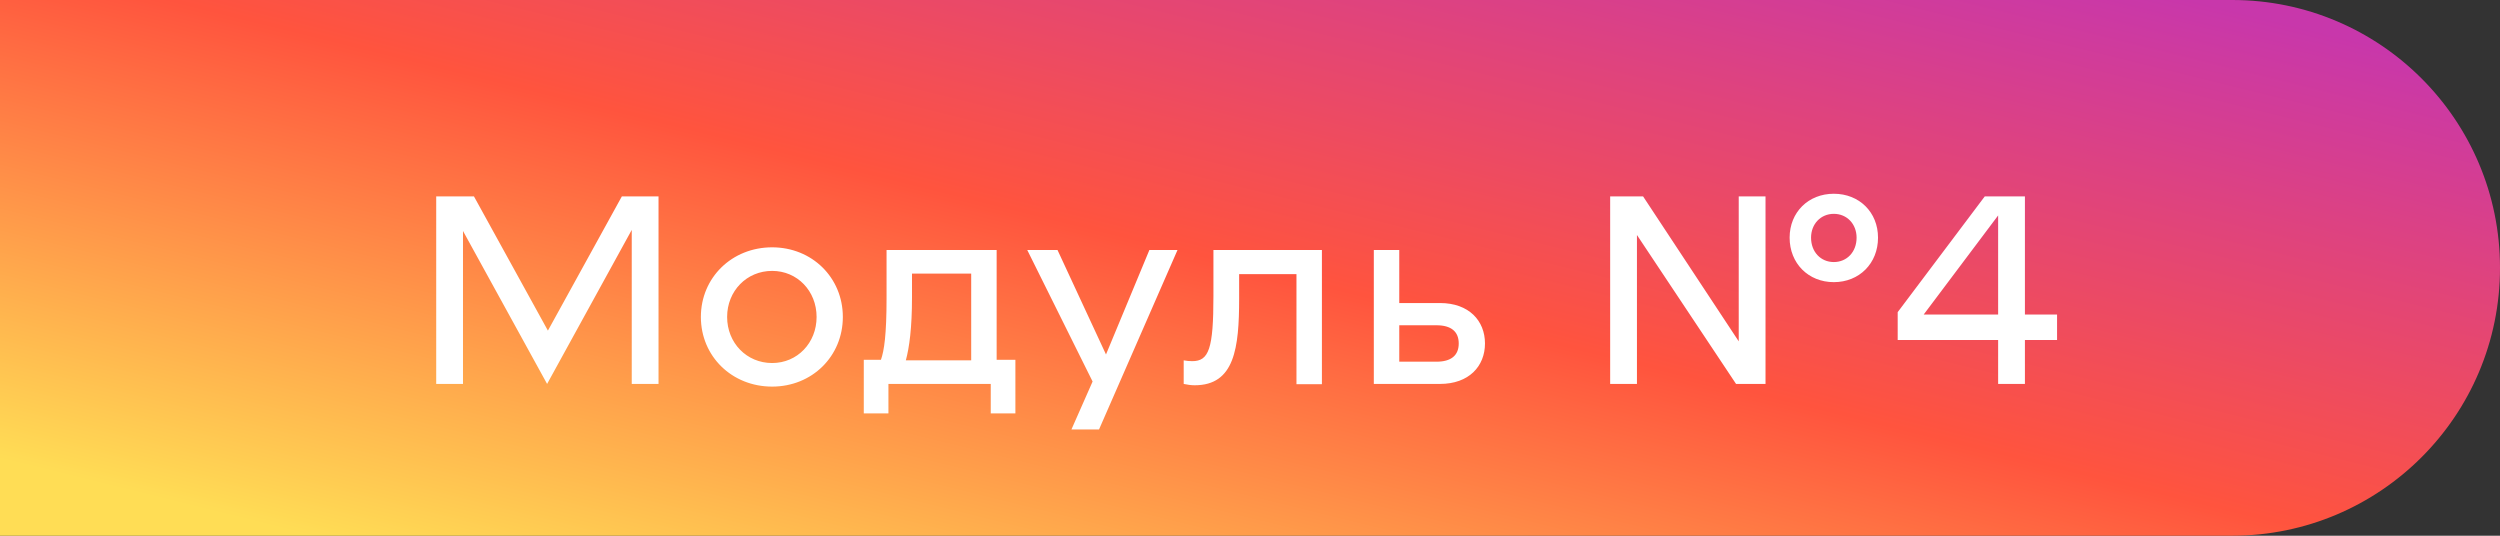 <?xml version="1.0" encoding="UTF-8"?> <svg xmlns="http://www.w3.org/2000/svg" width="280" height="60" viewBox="0 0 280 60" fill="none"><rect x="0" y="0" width="280" height="60" fill="#333333" stroke="none"/> <path d="M0 0H250C266.569 0 280 13.431 280 30V30C280 46.569 266.569 60 250 60H0V0Z" fill="url(#paint0_linear)"></path> <path d="M73.755 22H69.645L61.365 37.03L53.085 22H48.855V43H51.855V25.87L61.275 43L70.755 25.75V43H73.755V22ZM86.478 43.3C90.948 43.3 94.398 39.91 94.398 35.5C94.398 31.09 90.948 27.7 86.478 27.7C81.978 27.7 78.498 31.09 78.498 35.5C78.498 39.91 81.978 43.3 86.478 43.3ZM86.478 40.66C83.628 40.66 81.438 38.41 81.438 35.5C81.438 32.59 83.628 30.34 86.478 30.34C89.298 30.34 91.458 32.59 91.458 35.5C91.458 38.41 89.298 40.66 86.478 40.66ZM111.624 40.3V28H99.294V33.4C99.294 37.51 99.024 39.28 98.664 40.3H96.744V46.3H99.504V43H110.964V46.3H113.724V40.3H111.624ZM101.454 40.36C101.844 38.92 102.144 36.73 102.144 33.31V30.64H108.774V40.36H101.454ZM128.731 28L123.871 39.7L118.441 28H115.051L122.371 42.73L120.001 48.1H123.091L131.881 28H128.731ZM148.054 28H135.904V33.16C135.904 39.07 135.394 40.45 133.534 40.45C133.144 40.45 132.934 40.42 132.574 40.36V43C132.964 43.09 133.414 43.15 133.804 43.15C138.274 43.15 138.784 38.98 138.784 33.43V30.7H145.204V43.03H148.054V28ZM161.278 33.94H156.718V28H153.868V43H161.278C164.518 43 166.318 41.02 166.318 38.47C166.318 35.92 164.518 33.94 161.278 33.94ZM160.888 40.51H156.718V36.43H160.888C162.508 36.43 163.378 37.12 163.378 38.47C163.378 39.82 162.508 40.51 160.888 40.51ZM205.388 21.7C202.538 21.7 200.438 23.77 200.438 26.62C200.438 29.5 202.538 31.6 205.388 31.6C208.238 31.6 210.338 29.5 210.338 26.62C210.338 23.77 208.238 21.7 205.388 21.7ZM194.738 38.23L184.028 22H180.338V43H183.338V26.32L194.438 43H197.738V22H194.738V38.23ZM205.388 29.35C203.918 29.35 202.838 28.21 202.838 26.62C202.838 25.09 203.918 23.95 205.388 23.95C206.858 23.95 207.938 25.09 207.938 26.62C207.938 28.21 206.858 29.35 205.388 29.35ZM230.391 35.23H226.791V22H222.291L212.541 34.96V38.08H223.791V43H226.791V38.08H230.391V35.23ZM215.451 35.23L223.791 24.13V35.23H215.451Z" fill="white"></path> <defs> <linearGradient id="paint0_linear" x1="18.8" y1="56.091" x2="45.005" y2="-49.77" gradientUnits="userSpaceOnUse"> <stop stop-color="#FFDD55"></stop> <stop offset="0.5" stop-color="#FF543E"></stop> <stop offset="1" stop-color="#C837AB"></stop> </linearGradient> </defs> </svg> 